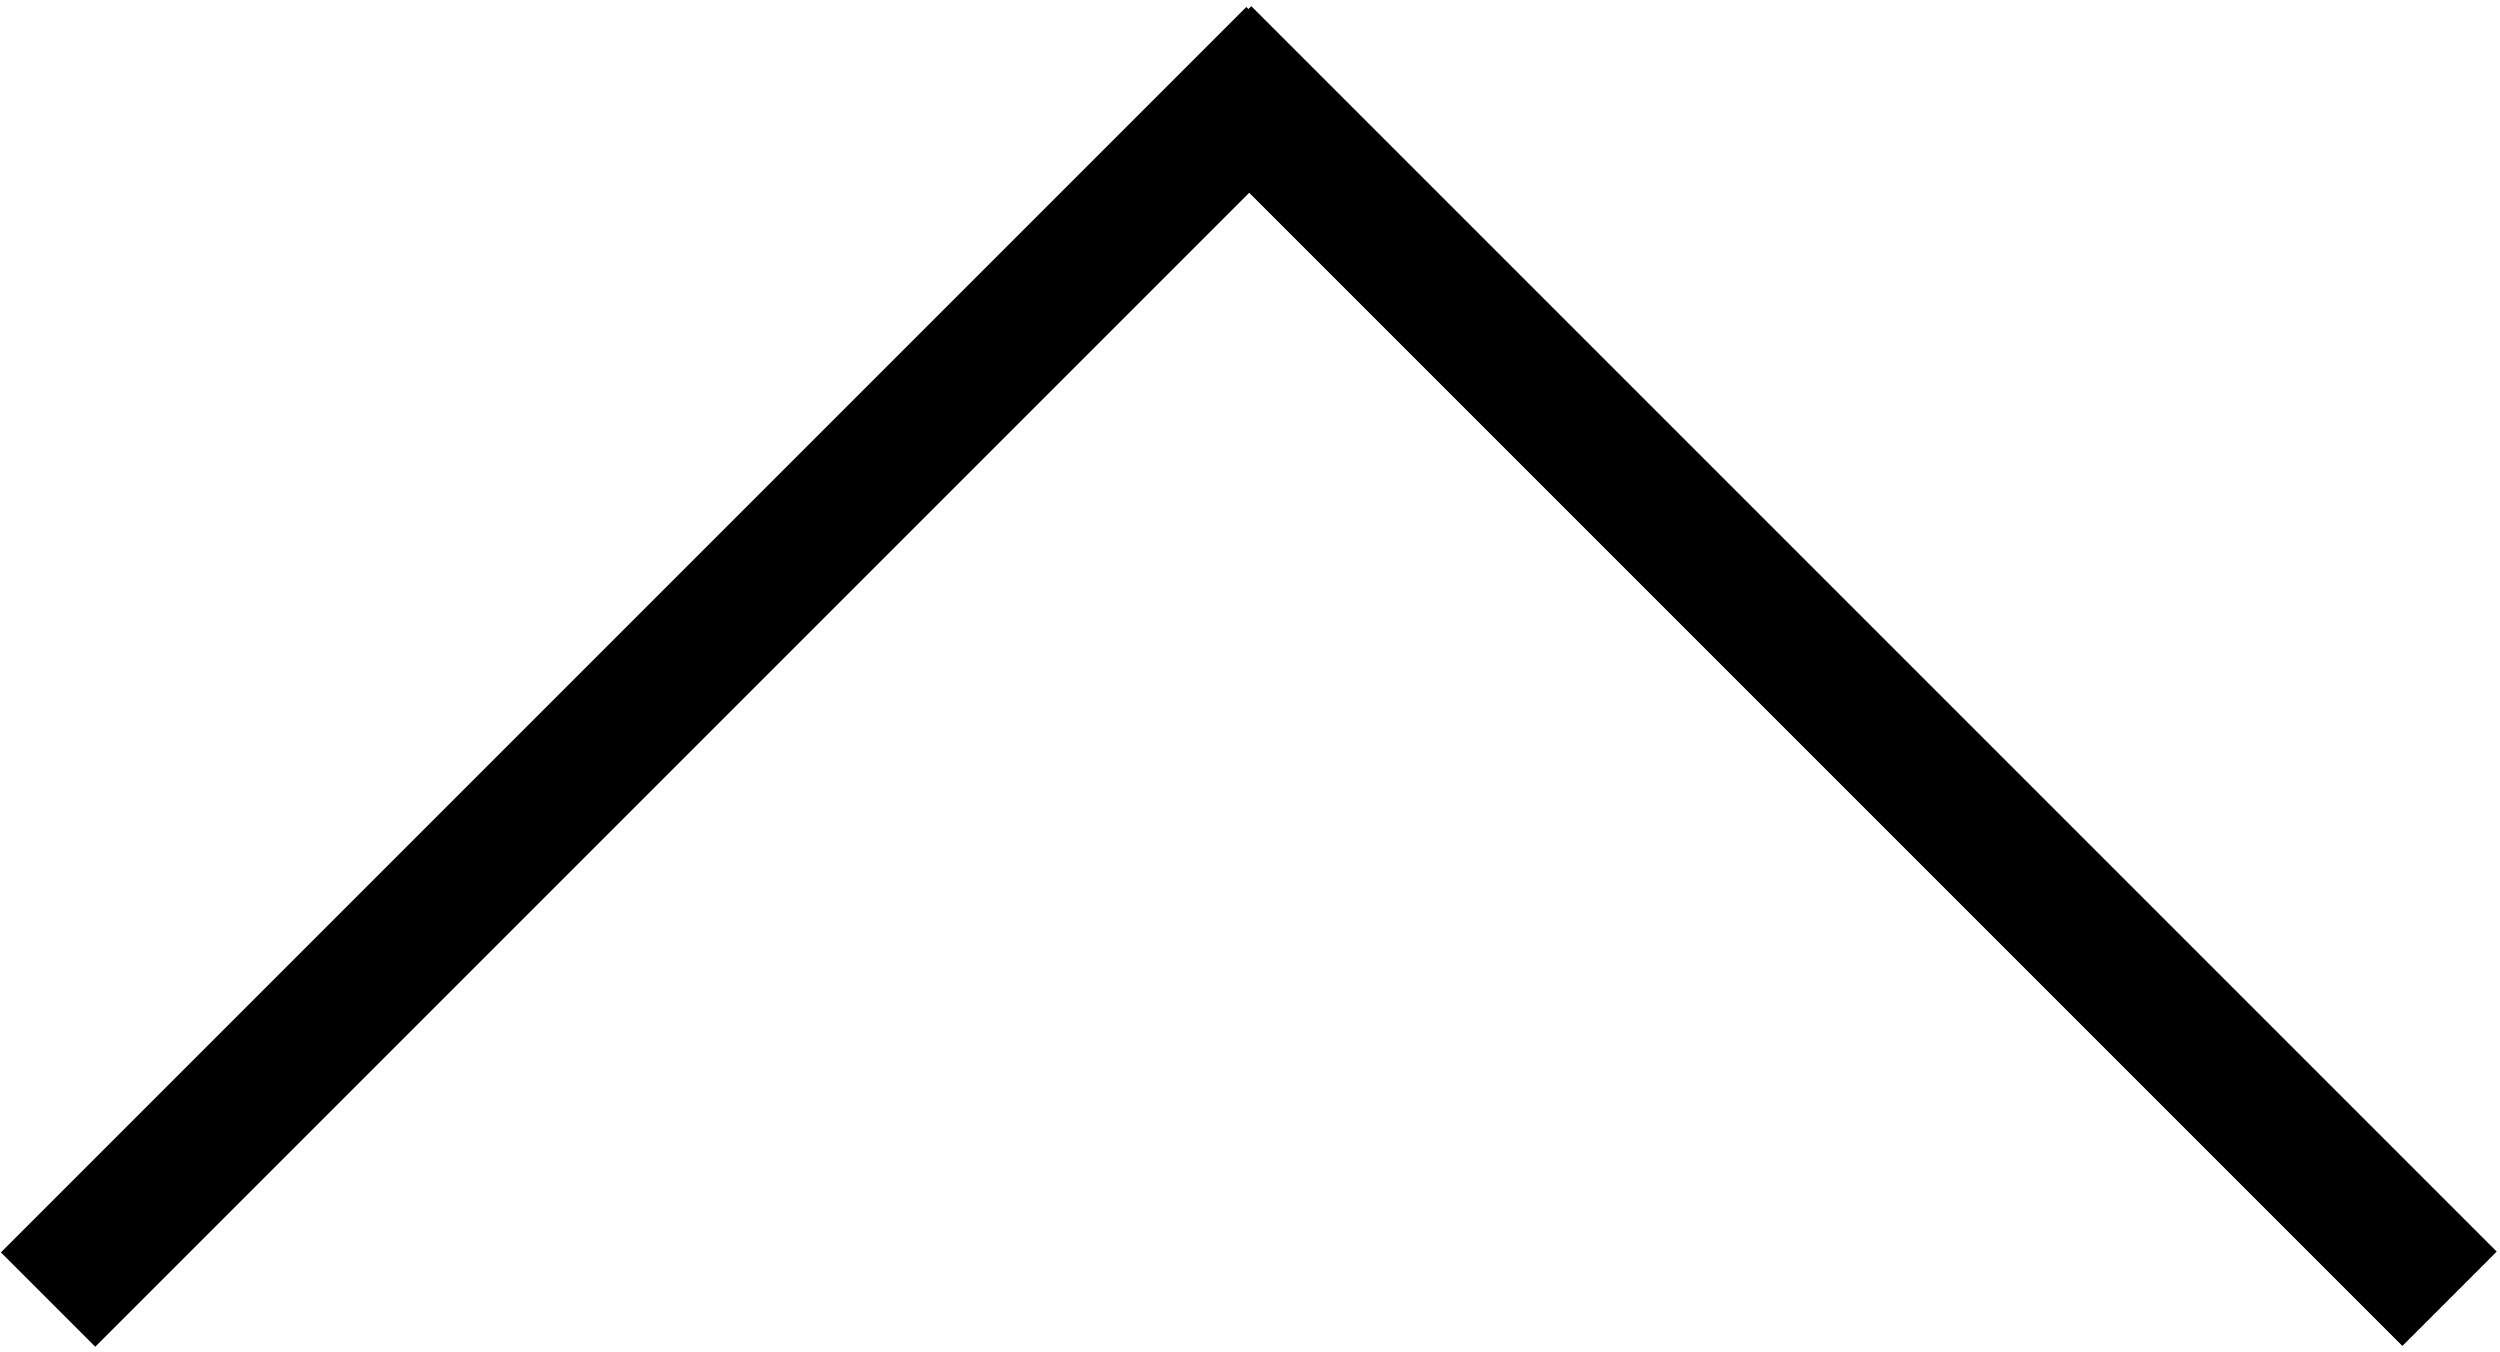<?xml version="1.0" encoding="utf-8"?>
<!-- Generator: Adobe Illustrator 26.0.3, SVG Export Plug-In . SVG Version: 6.00 Build 0)  -->
<svg version="1.1" id="Ebene_1" xmlns="http://www.w3.org/2000/svg" xmlns:xlink="http://www.w3.org/1999/xlink" x="0px" y="0px"
	 viewBox="0 0 56.2 30.4" style="enable-background:new 0 0 56.2 30.4;" xml:space="preserve">
<g>
	<rect x="39.6" y="-4.6" transform="matrix(0.707 -0.707 0.707 0.707 1.263 33.509)" width="3" height="39.6"/>
</g>
<g>
	<rect x="-4.7" y="13.7" transform="matrix(0.707 -0.707 0.707 0.707 -6.343 15.145)" width="39.6" height="3"/>
</g>
</svg>
